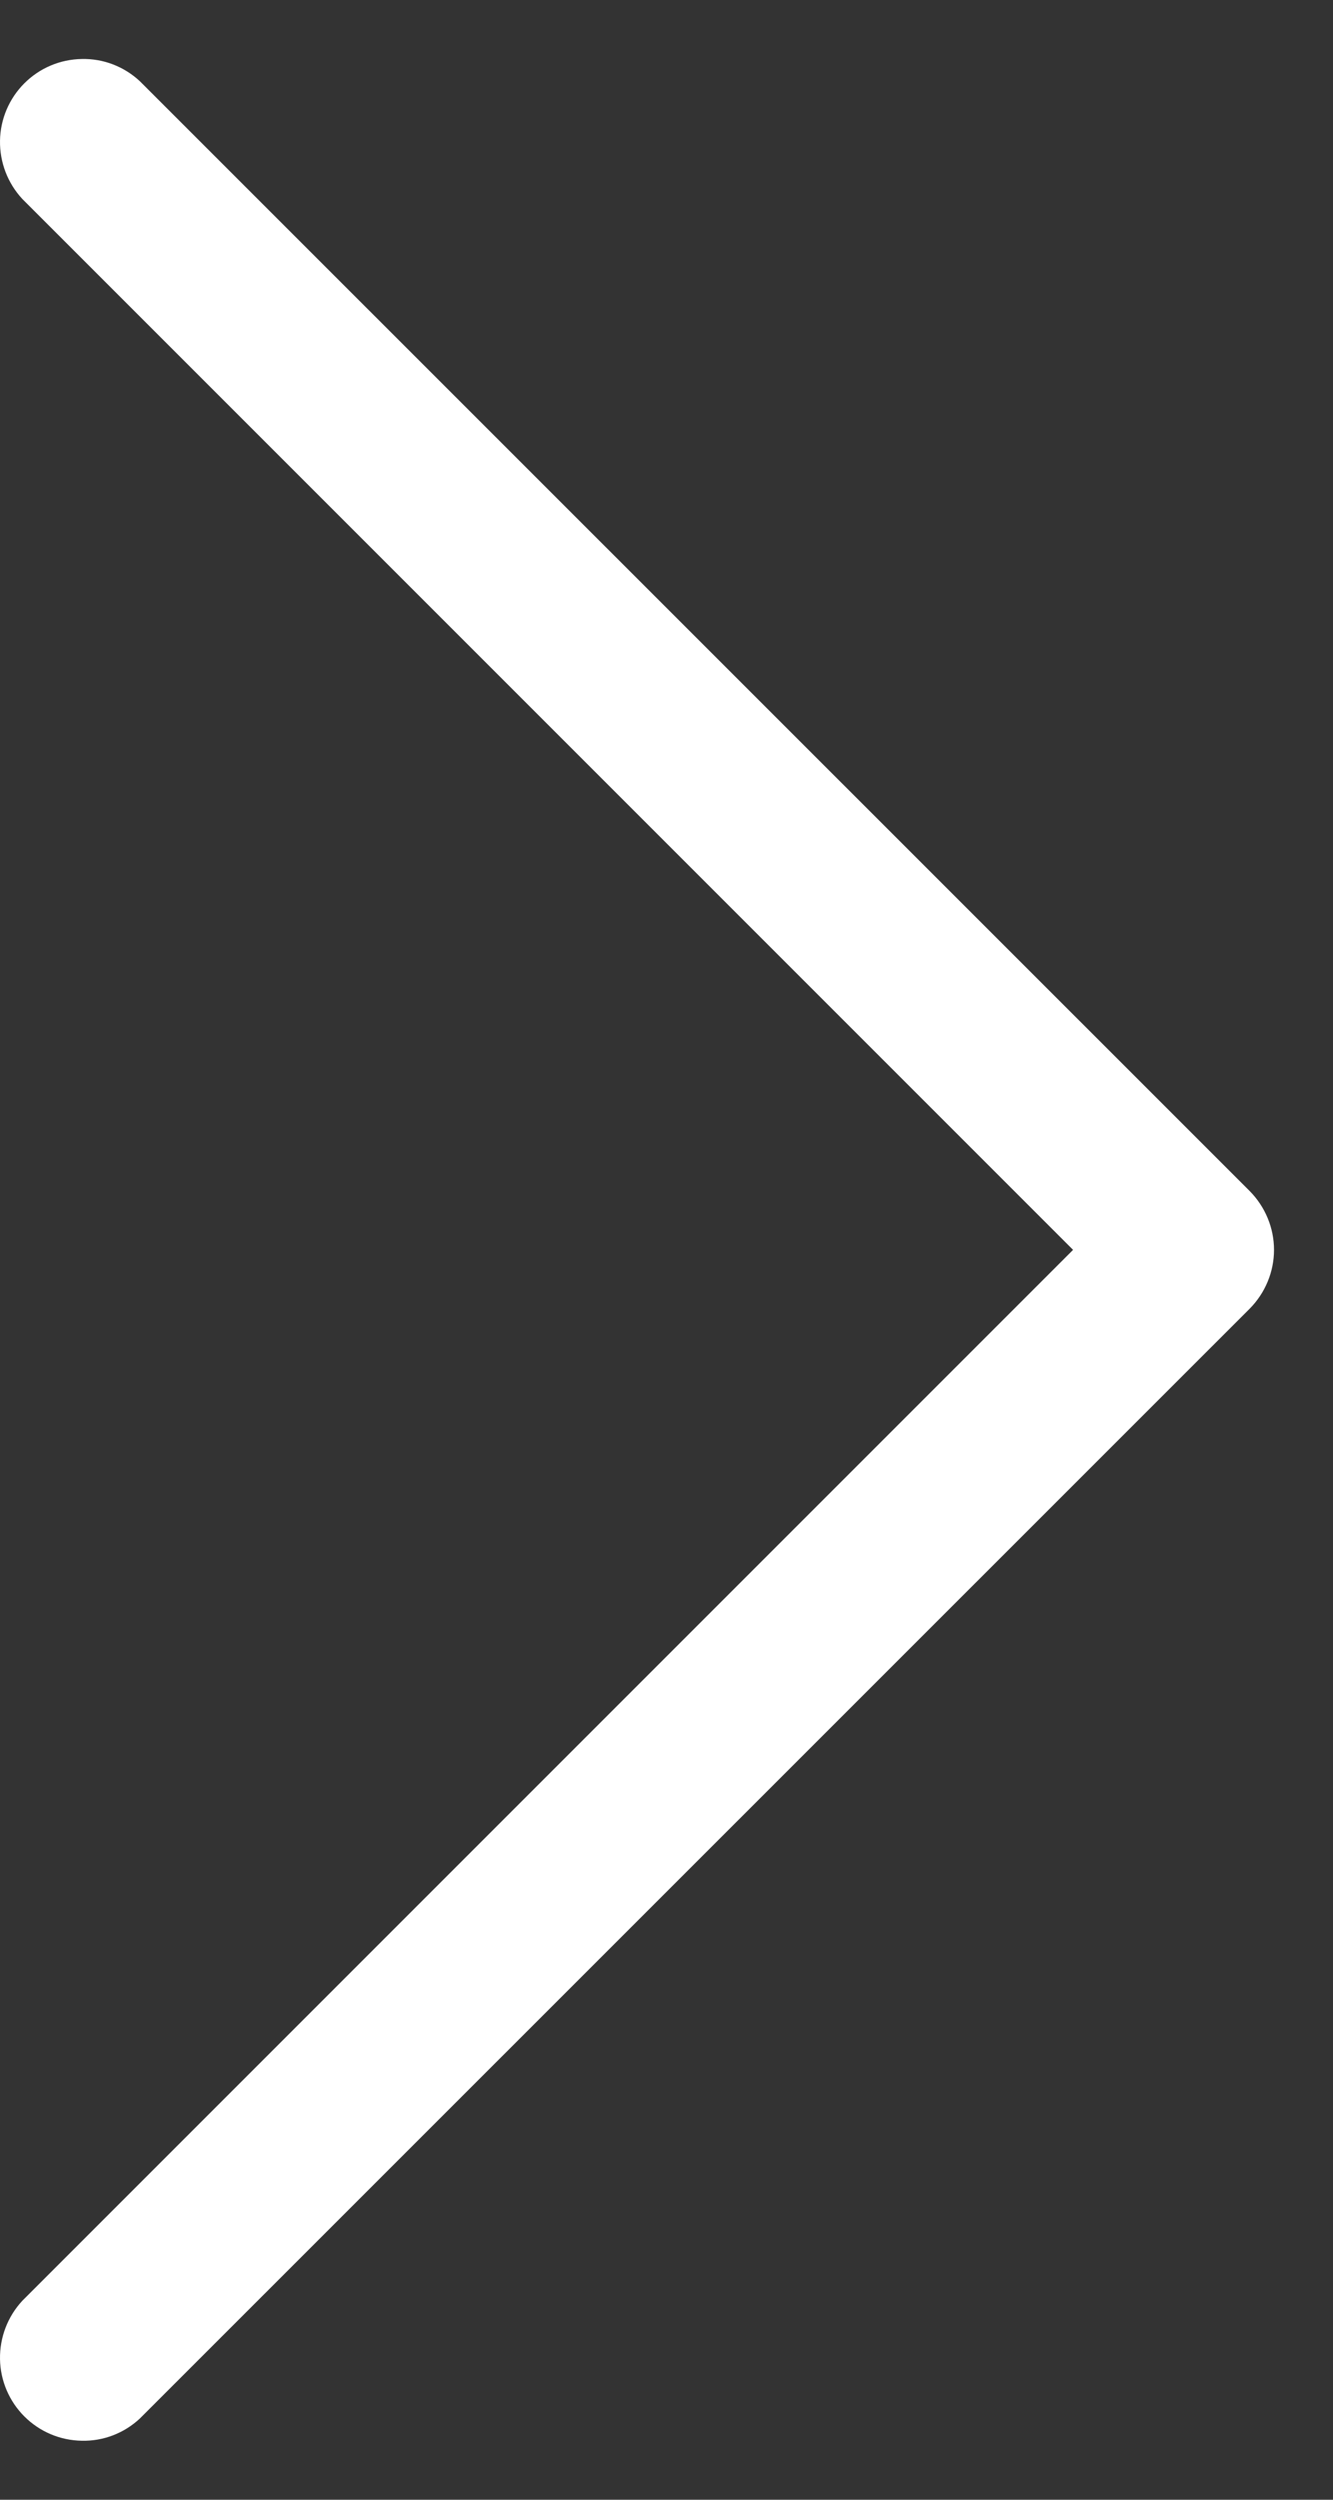 <svg width="8" height="15" viewBox="0 0 8 15" fill="none" xmlns="http://www.w3.org/2000/svg">
<rect x="0" y="0" width="8" height="15" fill="#333333" stroke="none"/>
<path id="Vector" d="M7.5 7.853L0.84 14.512C0.745 14.601 0.62 14.649 0.491 14.646C0.361 14.644 0.238 14.592 0.146 14.5C0.055 14.409 0.002 14.285 7.78141e-05 14.156C-0.002 14.026 0.046 13.901 0.134 13.806L6.44 7.5L0.134 1.194C0.046 1.099 -0.002 0.974 7.78141e-05 0.844C0.002 0.715 0.055 0.591 0.146 0.5C0.238 0.408 0.361 0.356 0.491 0.354C0.62 0.351 0.745 0.399 0.84 0.488L7.5 7.147C7.593 7.241 7.646 7.368 7.646 7.5C7.646 7.632 7.593 7.759 7.5 7.853Z" fill="white"/>
</svg>
